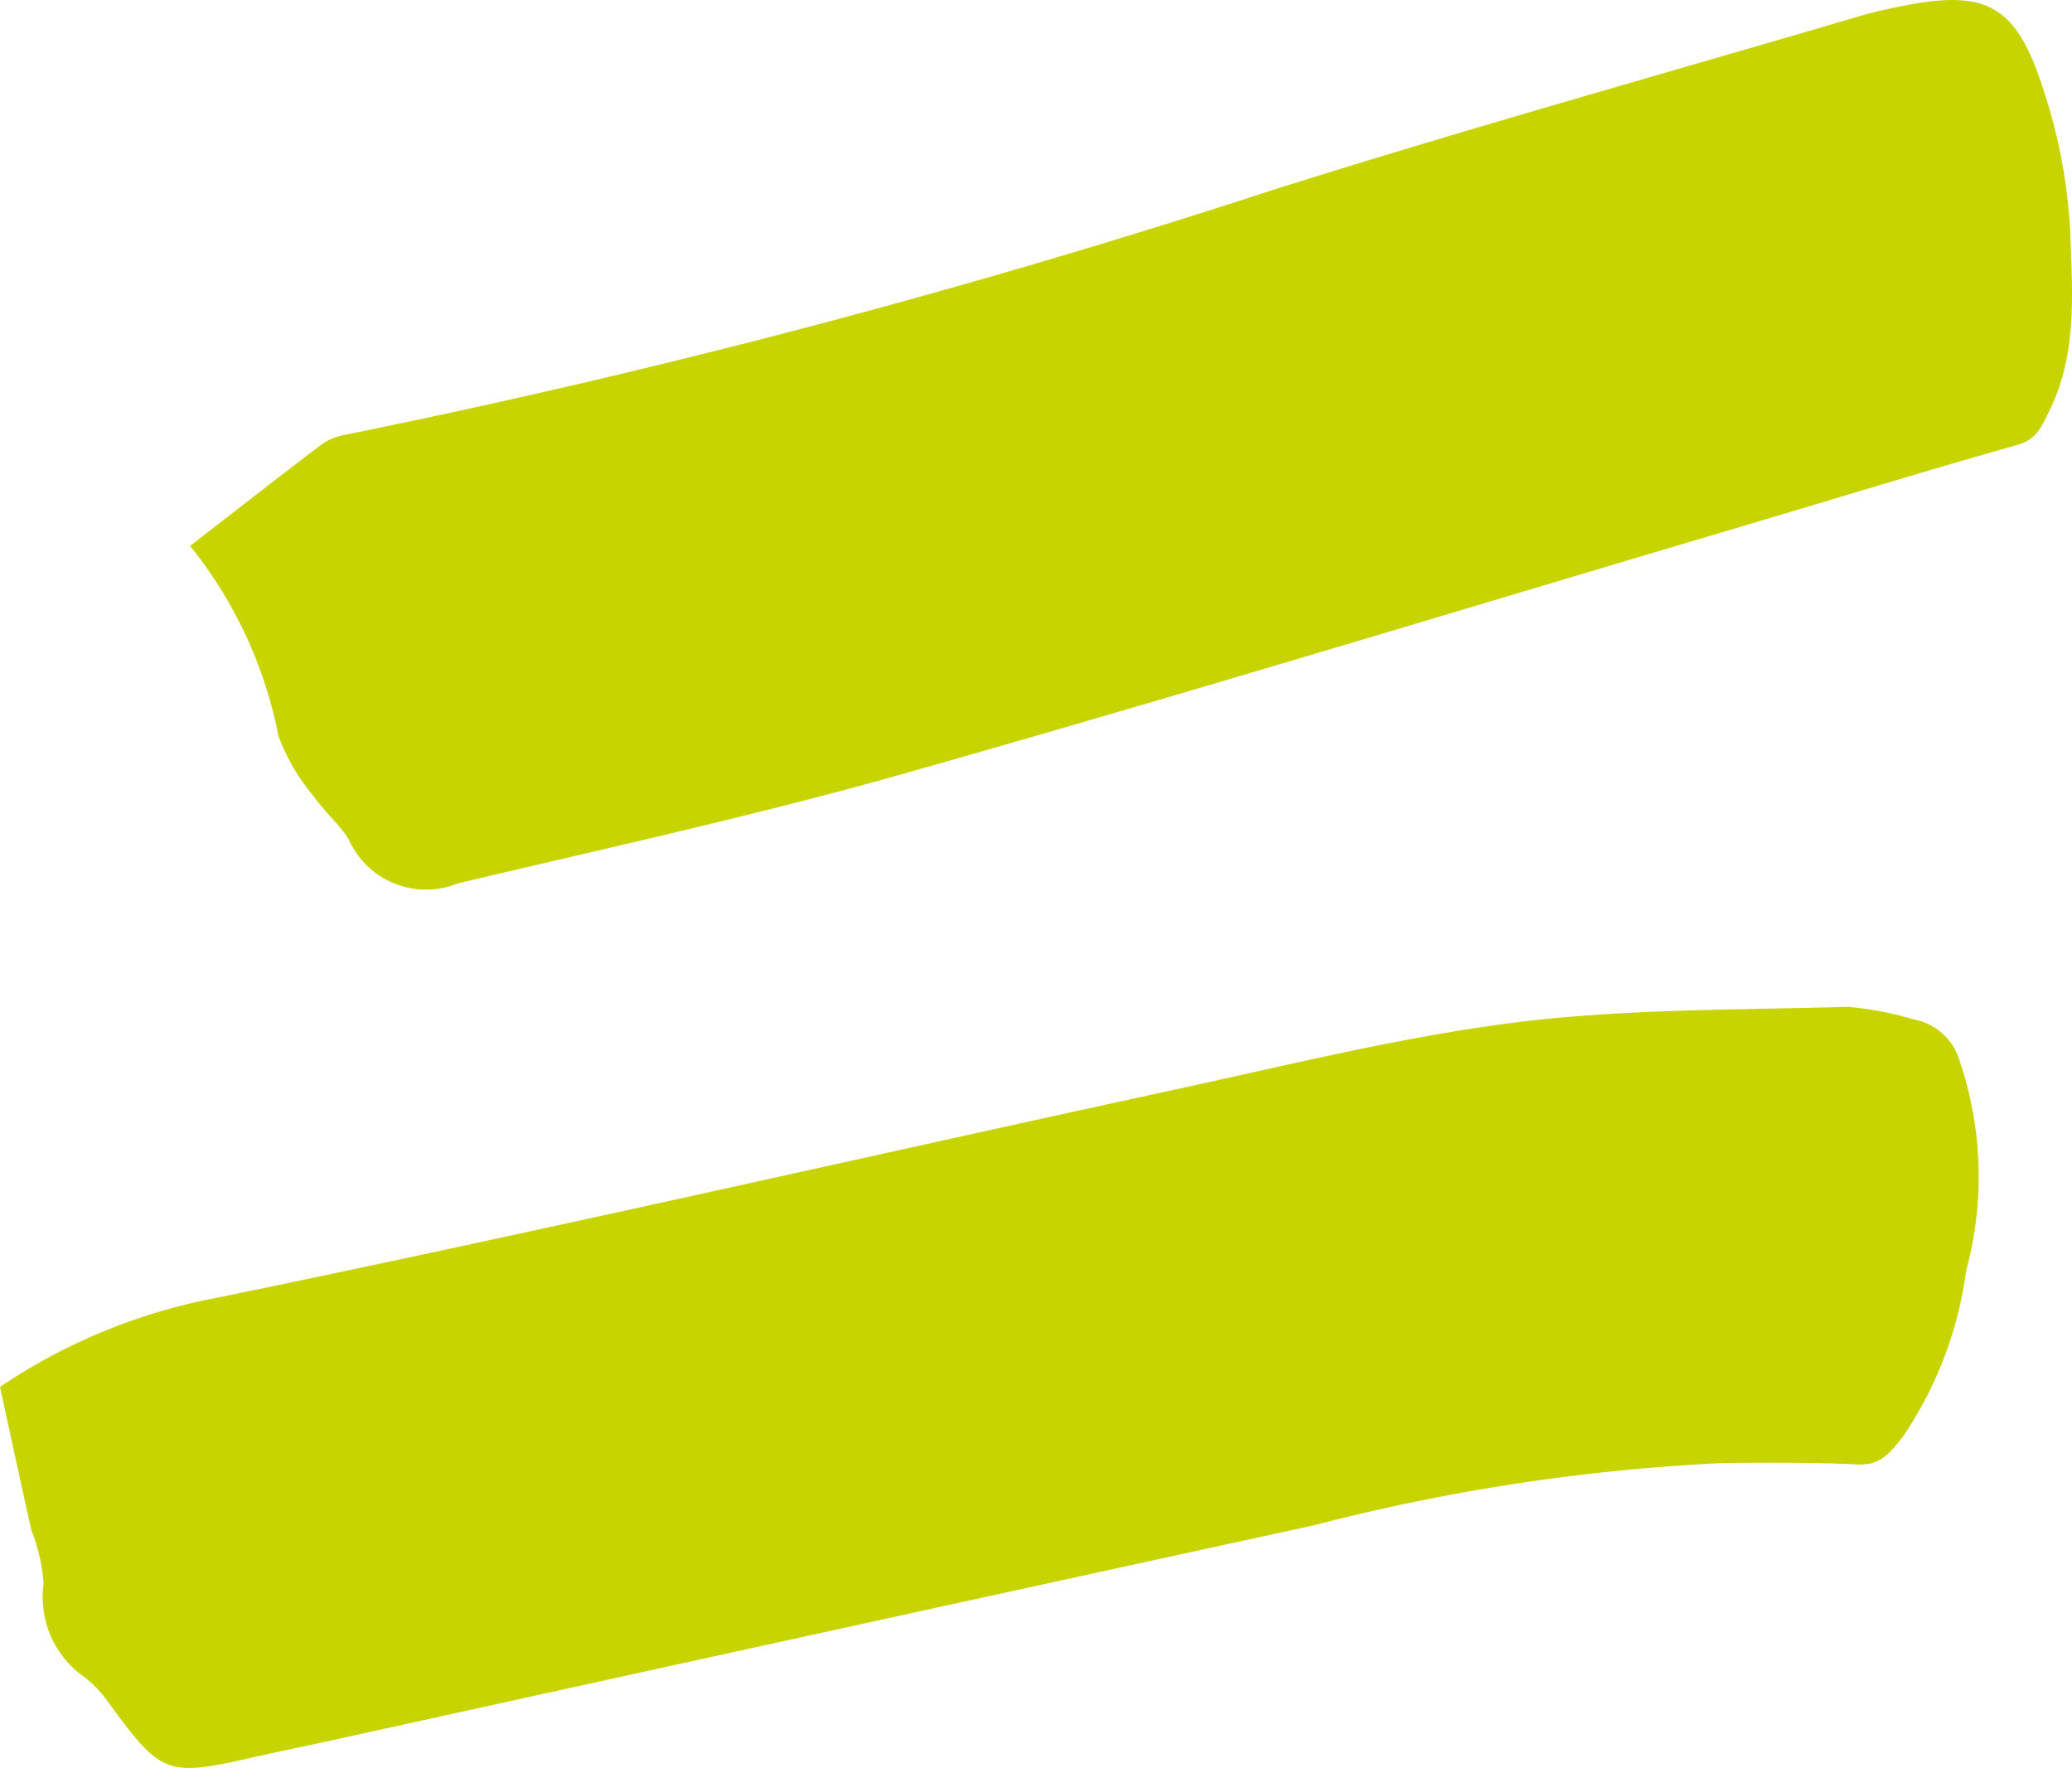<svg id="Symbol-01-Equals-Teal" xmlns="http://www.w3.org/2000/svg" xmlns:xlink="http://www.w3.org/1999/xlink" width="60.071" height="51.249" viewBox="0 0 60.071 51.249">
  <defs>
    <clipPath id="clip-path">
      <rect id="Rectangle_32" data-name="Rectangle 32" width="60.071" height="51.249" fill="none"/>
    </clipPath>
  </defs>
  <g id="Group_50" data-name="Group 50" clip-path="url(#clip-path)">
    <path id="Path_35416" data-name="Path 35416" d="M0,72.16a16.8,16.8,0,0,1,6.366-2.6c9.319-1.92,18.595-4.045,27.893-6.063,3.229-.7,6.454-1.5,9.725-1.909,3.164-.391,6.385-.355,9.582-.446a9.4,9.4,0,0,1,1.91.363,1.711,1.711,0,0,1,1.348,1.238A10.431,10.431,0,0,1,57,68.8a11.131,11.131,0,0,1-1.847,4.821c-.367.462-.638.816-1.3.785-1.289-.061-2.583-.052-3.874-.041a57.855,57.855,0,0,0-11.862,1.8Q23.724,79.3,9.343,82.465c-.636.139-1.275.267-1.91.411-2.633.6-2.739.555-4.351-1.655a3.41,3.41,0,0,0-.618-.638,2.82,2.82,0,0,1-1.2-2.713,5.1,5.1,0,0,0-.352-1.549C.613,74.989.326,73.654,0,72.16" transform="translate(0 -31.954)" fill="#c7d400"/>
    <path id="Path_35417" data-name="Path 35417" d="M11.518,15.821c1.359-1.051,2.551-1.982,3.758-2.9a1.678,1.678,0,0,1,.674-.305A239.8,239.8,0,0,0,42.9,5.508C48.531,3.73,54.221,2.145,59.885.477c.336-.1.677-.179,1.02-.252C63.589-.35,64.457.08,65.277,2.7a15.569,15.569,0,0,1,.748,4.1c.056,1.706.205,3.462-.608,5.107-.233.469-.357.829-.941.994-2.689.758-5.359,1.583-8.037,2.377-8.062,2.391-16.1,4.845-24.194,7.138-4.282,1.214-8.64,2.164-12.973,3.194a2.456,2.456,0,0,1-3.171-1.3c-.283-.438-.7-.788-1-1.22a5.942,5.942,0,0,1-1.025-1.749,12.659,12.659,0,0,0-2.562-5.516" transform="translate(-6.002 0)" fill="#c7d400"/>
  </g>
</svg>
